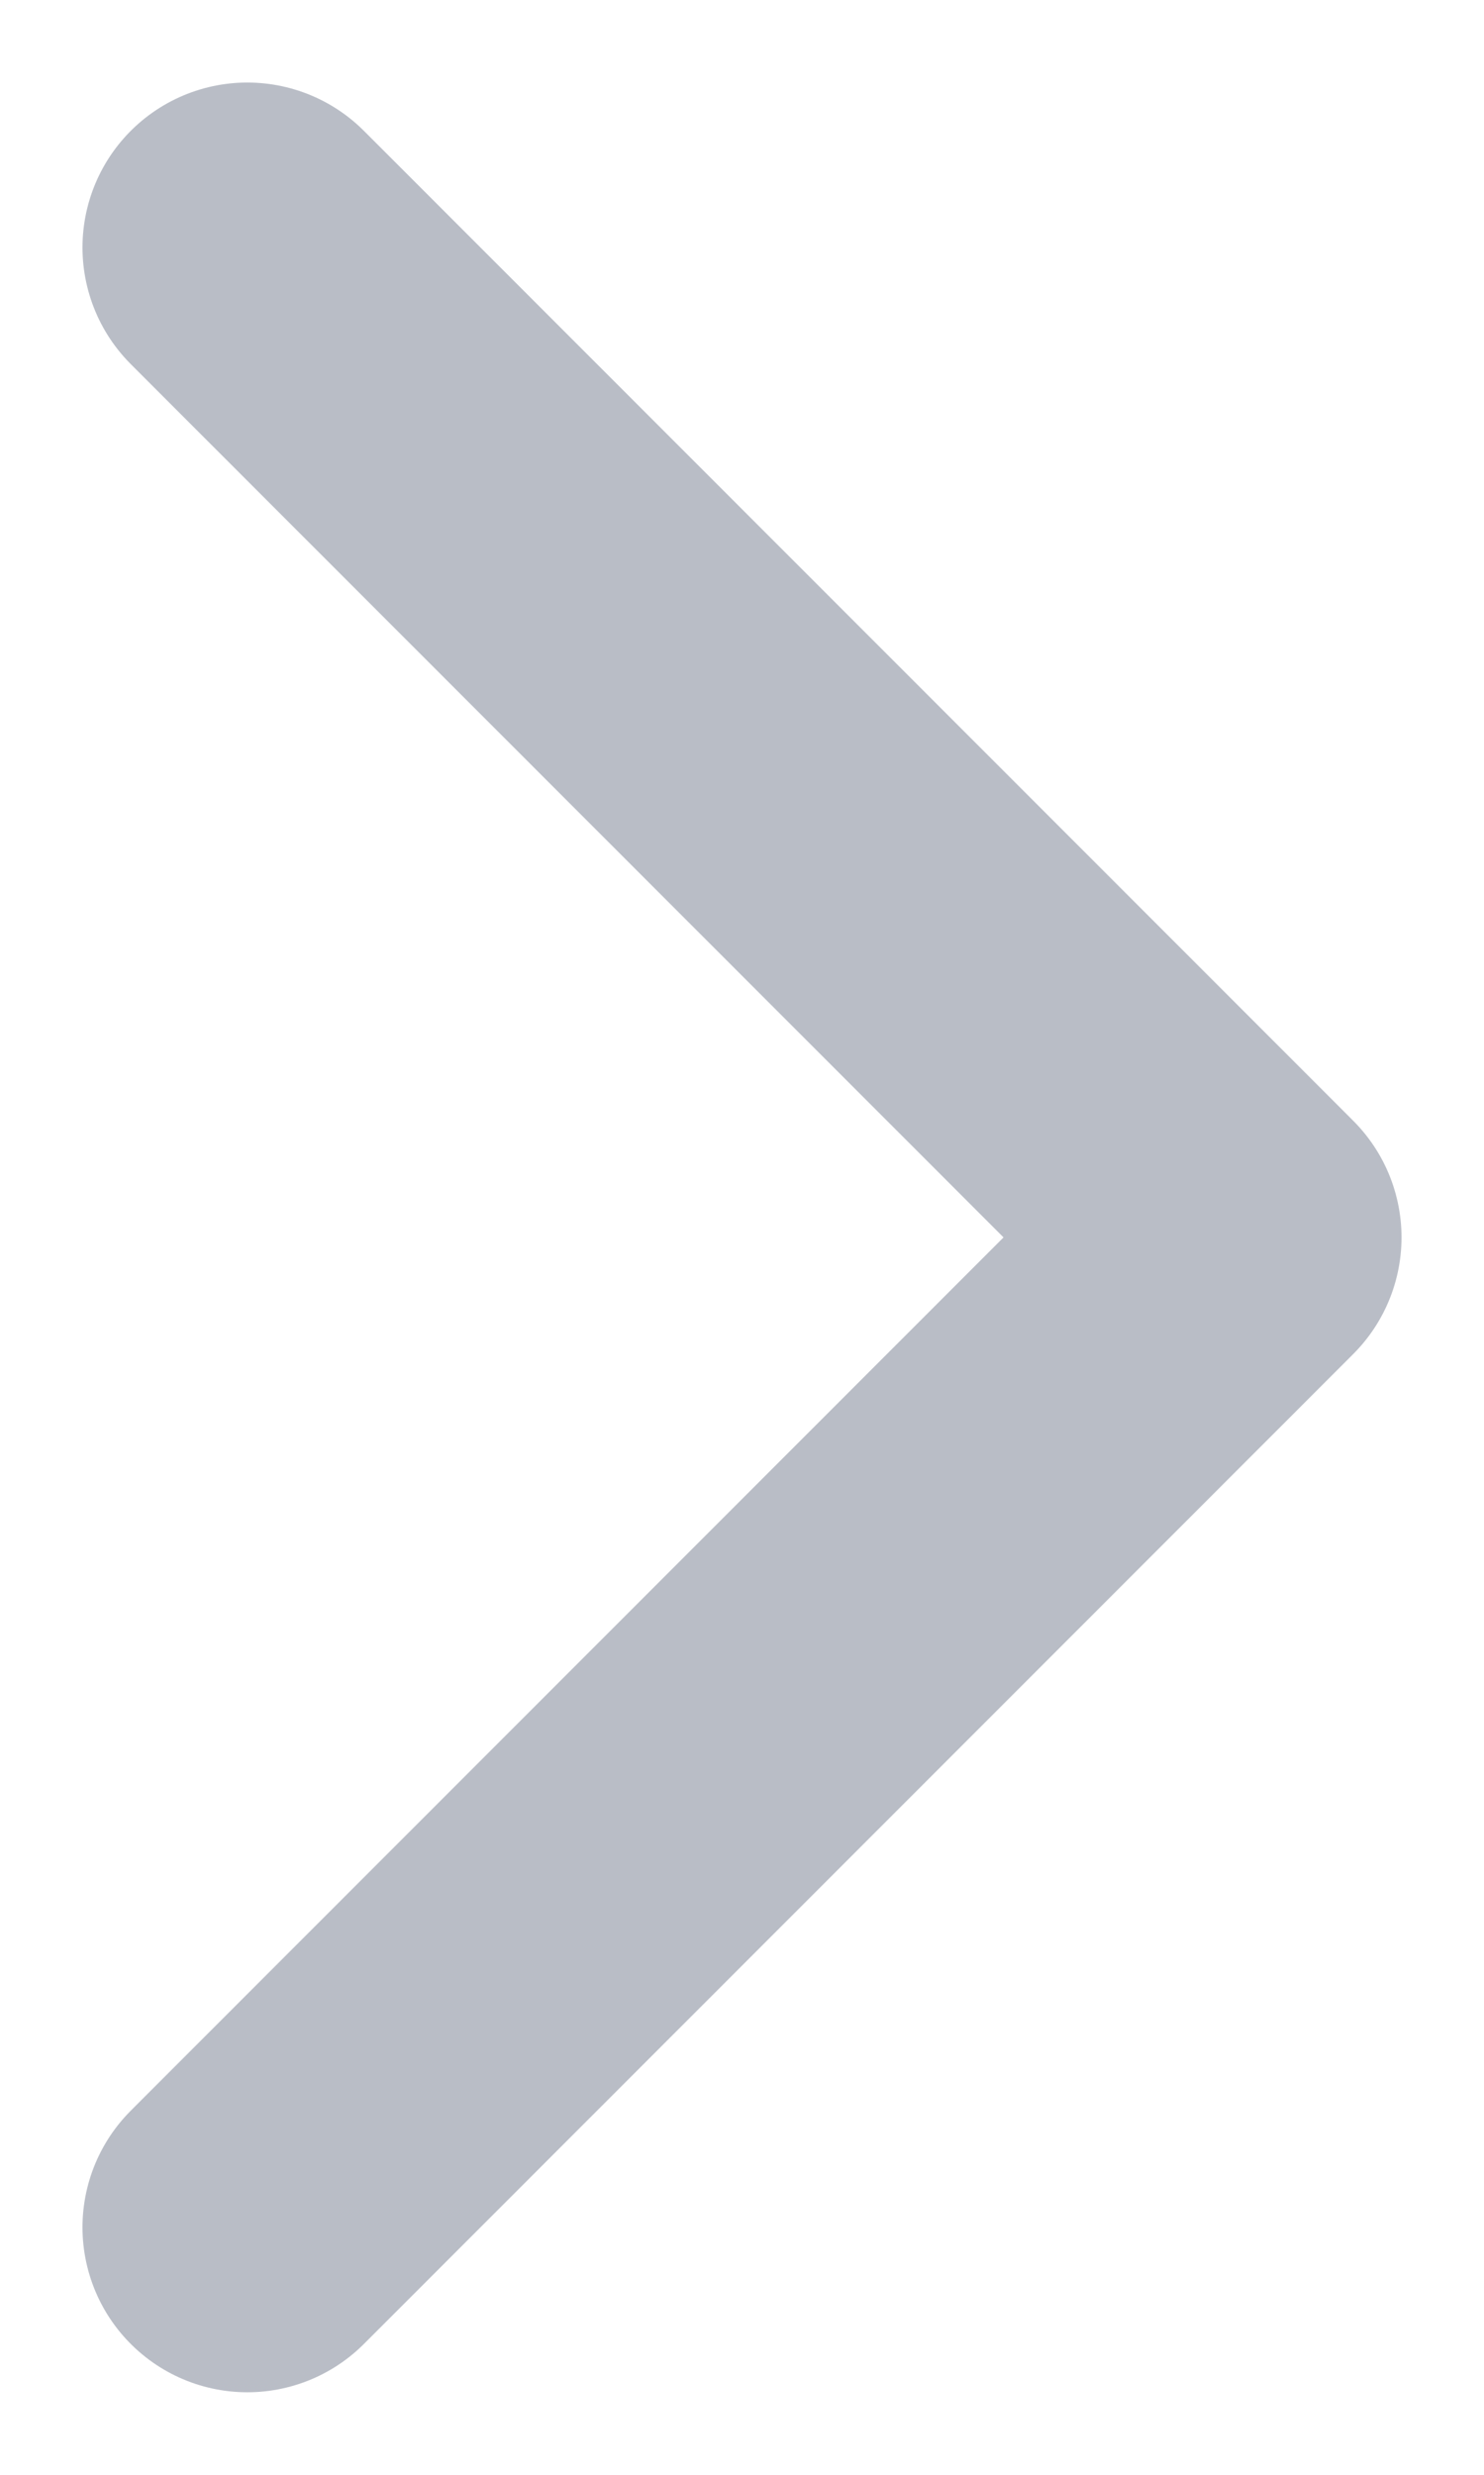 <svg width="6" height="10" viewBox="0 0 6 10" fill="none" xmlns="http://www.w3.org/2000/svg">
<path d="M1 9L5 5L1 1" stroke="#B9BDC6" stroke-width="1.333" stroke-linecap="round" stroke-linejoin="round"/>
</svg>
